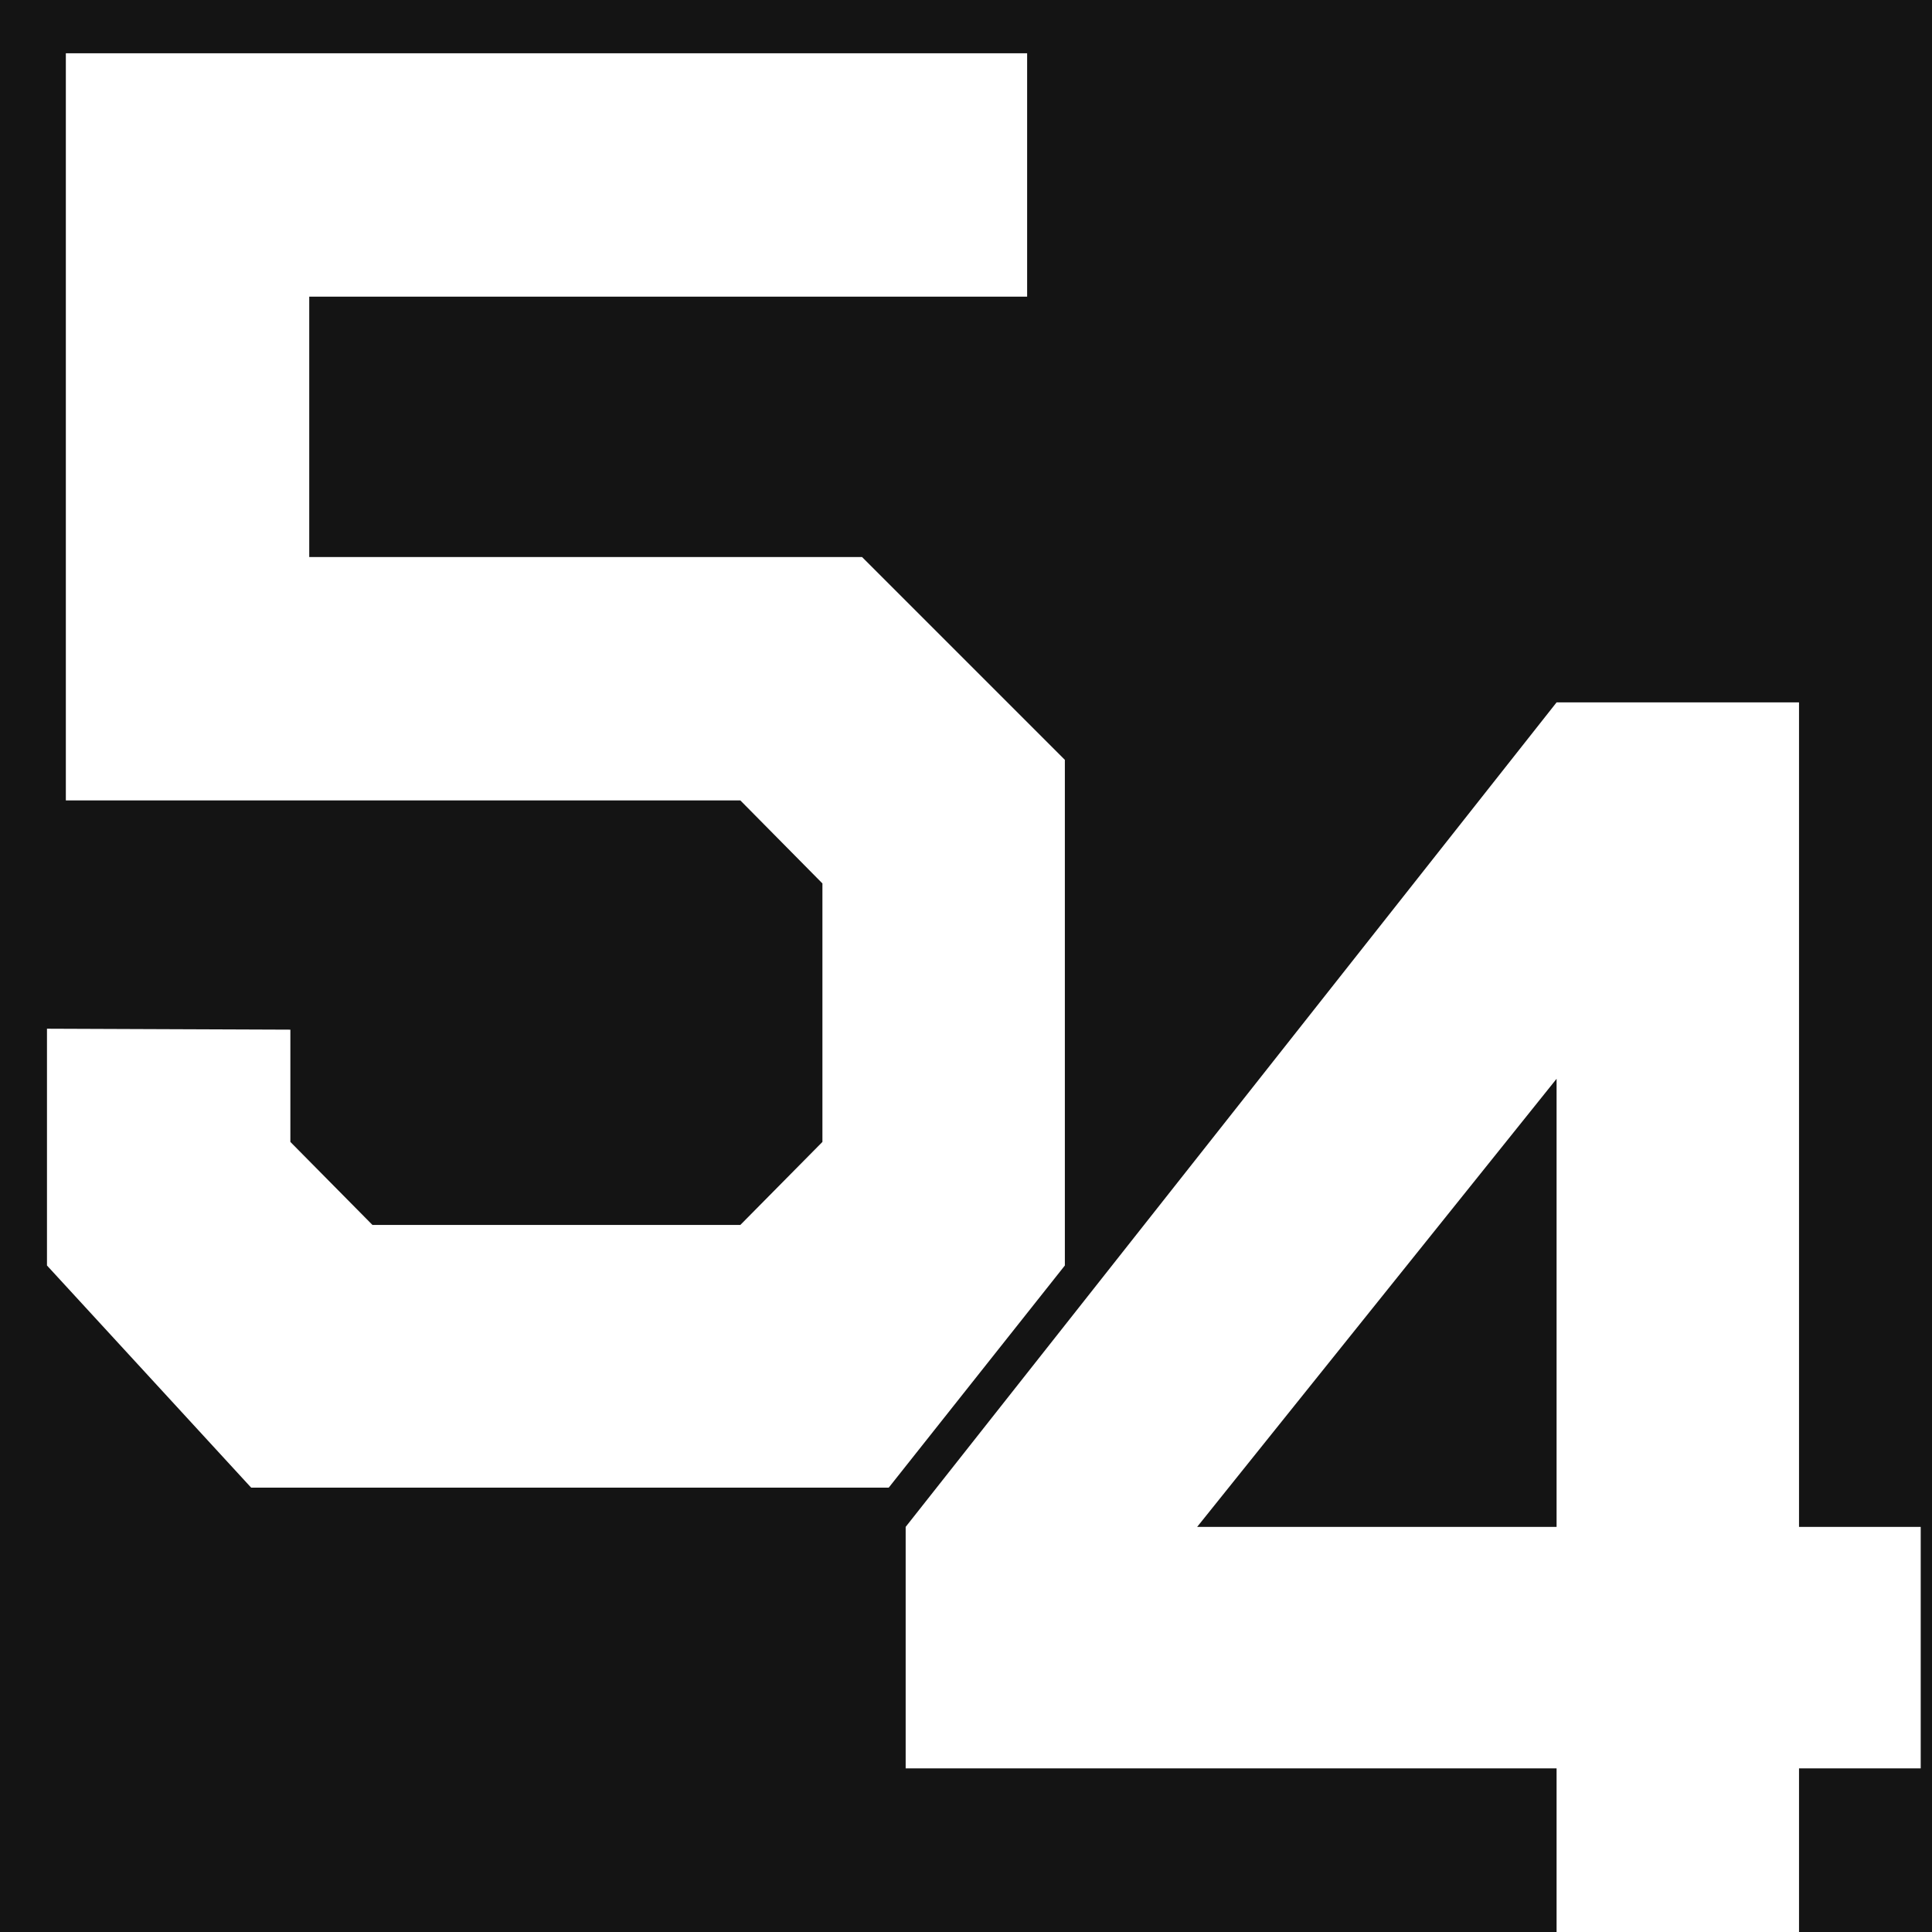 <?xml version="1.0" encoding="UTF-8"?> <svg xmlns="http://www.w3.org/2000/svg" width="200" height="200" viewBox="0 0 200 200" fill="none"><rect x="0" y="0" width="200" height="200" fill="#808080" stroke="none"/><g clip-path="url(#clip0_140_522)"><rect width="200" height="200" fill="#141414"></rect><path d="M4.863 131.004V106.492L30.059 106.59V118.211L38.555 126.805H76.641L85.137 118.211V91.453L76.641 82.859H6.816V5.516H106.328V30.711H32.012V57.664H89.238L110.234 78.66V131.004L92 154H26L4.863 131.004Z" fill="white"></path><path d="M198.832 183.062H186.234V219H161.137V183.062H93.754V158.062L161.137 72.711H186.234V158.062H198.832V183.062ZM161.137 158.062V111.676L123.93 158.062H161.137Z" fill="white"></path></g><defs><clipPath id="clip0_140_522"><rect width="200" height="200" fill="white"></rect></clipPath></defs></svg> 